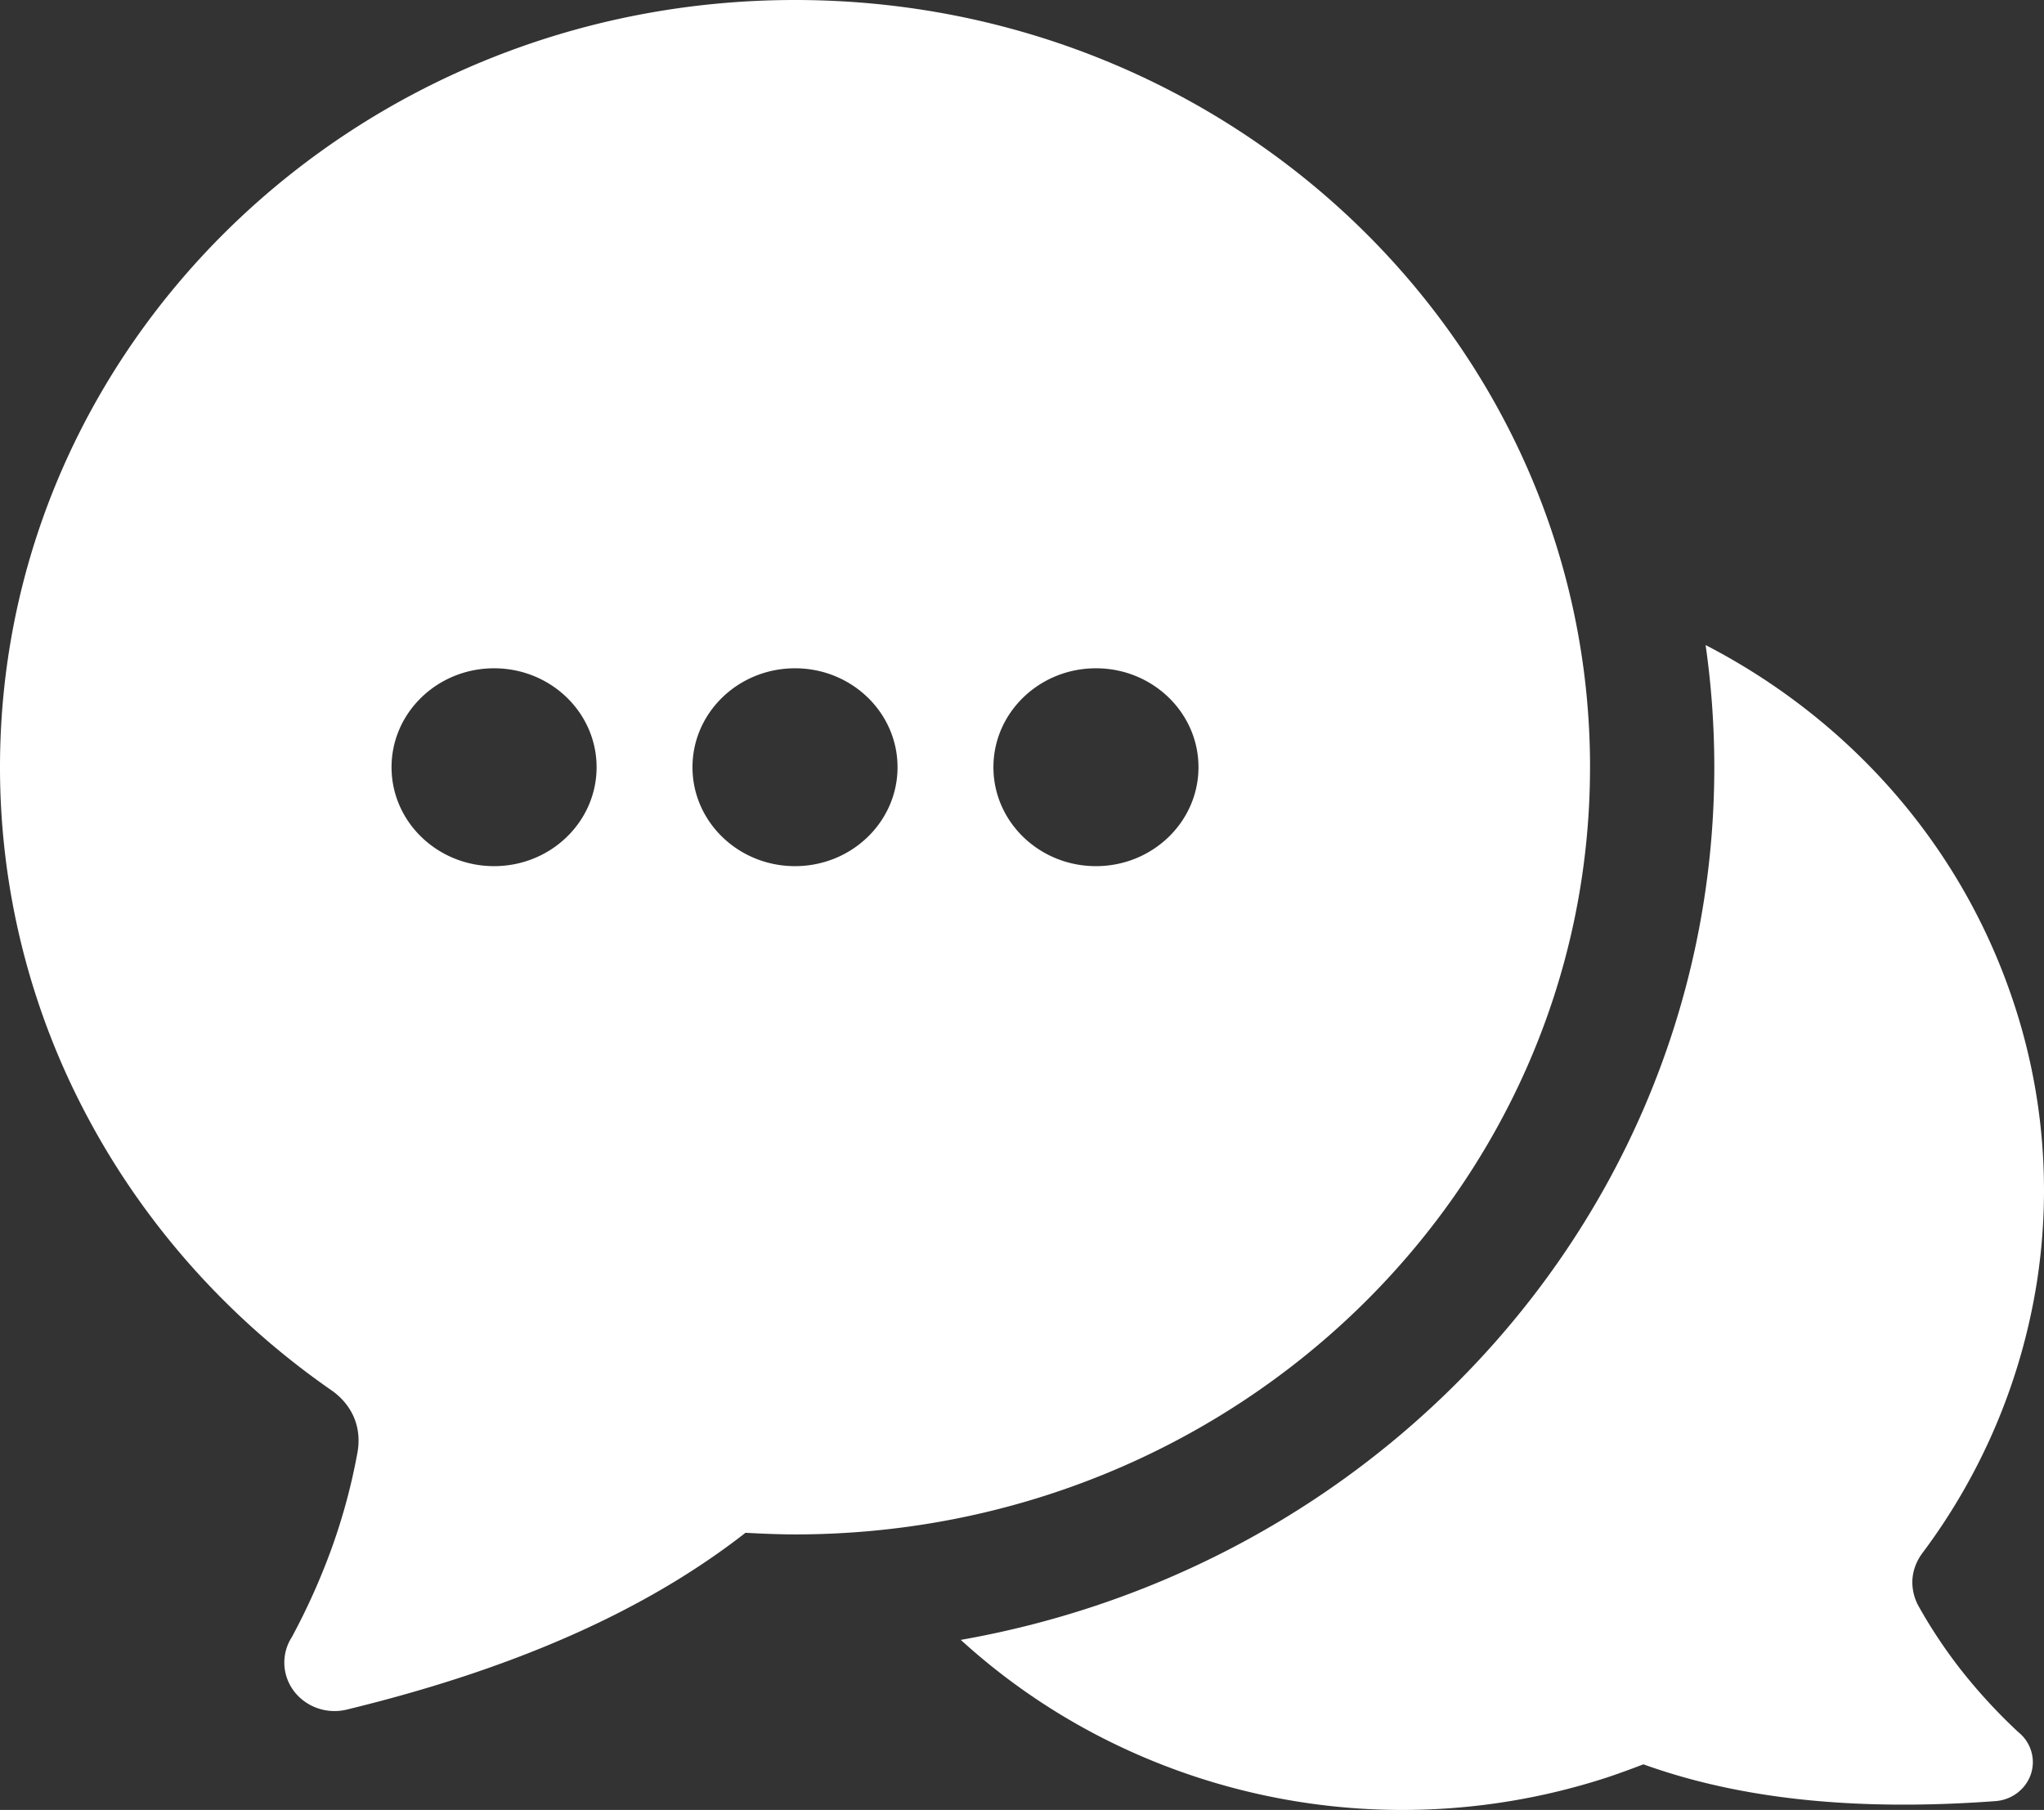 <svg xmlns="http://www.w3.org/2000/svg" width="93.173" height="82.511"><rect width="100%" height="100%" fill="#333333" stroke="none"/><g data-name="Group 110" clip-path="url(&quot;#a&quot;)"><path d="M72.48 34.976c0-9.658-4.057-18.402-10.615-24.732C55.307 3.915 46.247 0 36.24 0S17.173 3.915 10.615 10.244C4.057 16.574 0 25.318 0 34.976a33.835 33.835 0 0 0 3.982 15.932c2.639 4.963 6.467 9.237 11.12 12.468.481.333.833.765 1.037 1.25.201.48.259 1.028.154 1.6a27.383 27.383 0 0 1-1.148 4.283 30.217 30.217 0 0 1-1.844 4.127 2.136 2.136 0 0 0-.272 1.694c.307 1.183 1.55 1.903 2.776 1.607 3.739-.908 7.212-2.038 10.364-3.445 2.885-1.288 5.503-2.811 7.813-4.615l.647.032c.635.028 1.174.042 1.61.042 10.008 0 19.068-3.915 25.626-10.244 6.558-6.33 10.614-15.074 10.614-24.731m-49.957 4.51c-2.58 0-4.674-2.02-4.674-4.51 0-2.49 2.093-4.51 4.674-4.51 2.58 0 4.673 2.019 4.673 4.51 0 2.49-2.093 4.51-4.673 4.51m13.718 0c-2.581 0-4.674-2.02-4.674-4.51 0-2.491 2.093-4.51 4.674-4.51 2.58 0 4.673 2.019 4.673 4.51 0 2.49-2.093 4.51-4.673 4.51m13.718 0c-2.581 0-4.674-2.02-4.674-4.51 0-2.491 2.093-4.51 4.674-4.51 2.58 0 4.673 2.02 4.673 4.51 0 2.49-2.093 4.51-4.673 4.51" fill="#fff" fill-rule="evenodd" data-name="Path 47"/><path d="M87.637 70.792a27.814 27.814 0 0 0 5.203-12.289 27.16 27.16 0 0 0-1.179-13.177C89.2 38.221 84.09 32.688 77.748 29.407c.262 1.833.396 3.693.396 5.569 0 10.757-4.393 20.991-12.274 28.597-6.073 5.86-13.764 9.723-22.074 11.186a29.377 29.377 0 0 0 7.081 4.778 30.112 30.112 0 0 0 22.328 1.51c.334-.109.742-.253 1.221-.431l.487-.184c2.246.81 4.654 1.328 7.203 1.601 2.786.298 5.743.305 8.846.076 1.016-.077 1.776-.935 1.697-1.916a1.758 1.758 0 0 0-.657-1.229 25.156 25.156 0 0 1-2.506-2.702c-.749-.941-1.42-1.94-2.014-2.994a2.267 2.267 0 0 1-.307-1.263c.028-.422.182-.839.462-1.213" fill="#fff" fill-rule="evenodd" data-name="Path 48"/></g><defs><clipPath id="a"><path d="M0 0h93.173v82.511H0V0z" data-name="Rectangle 169"/></clipPath></defs></svg>